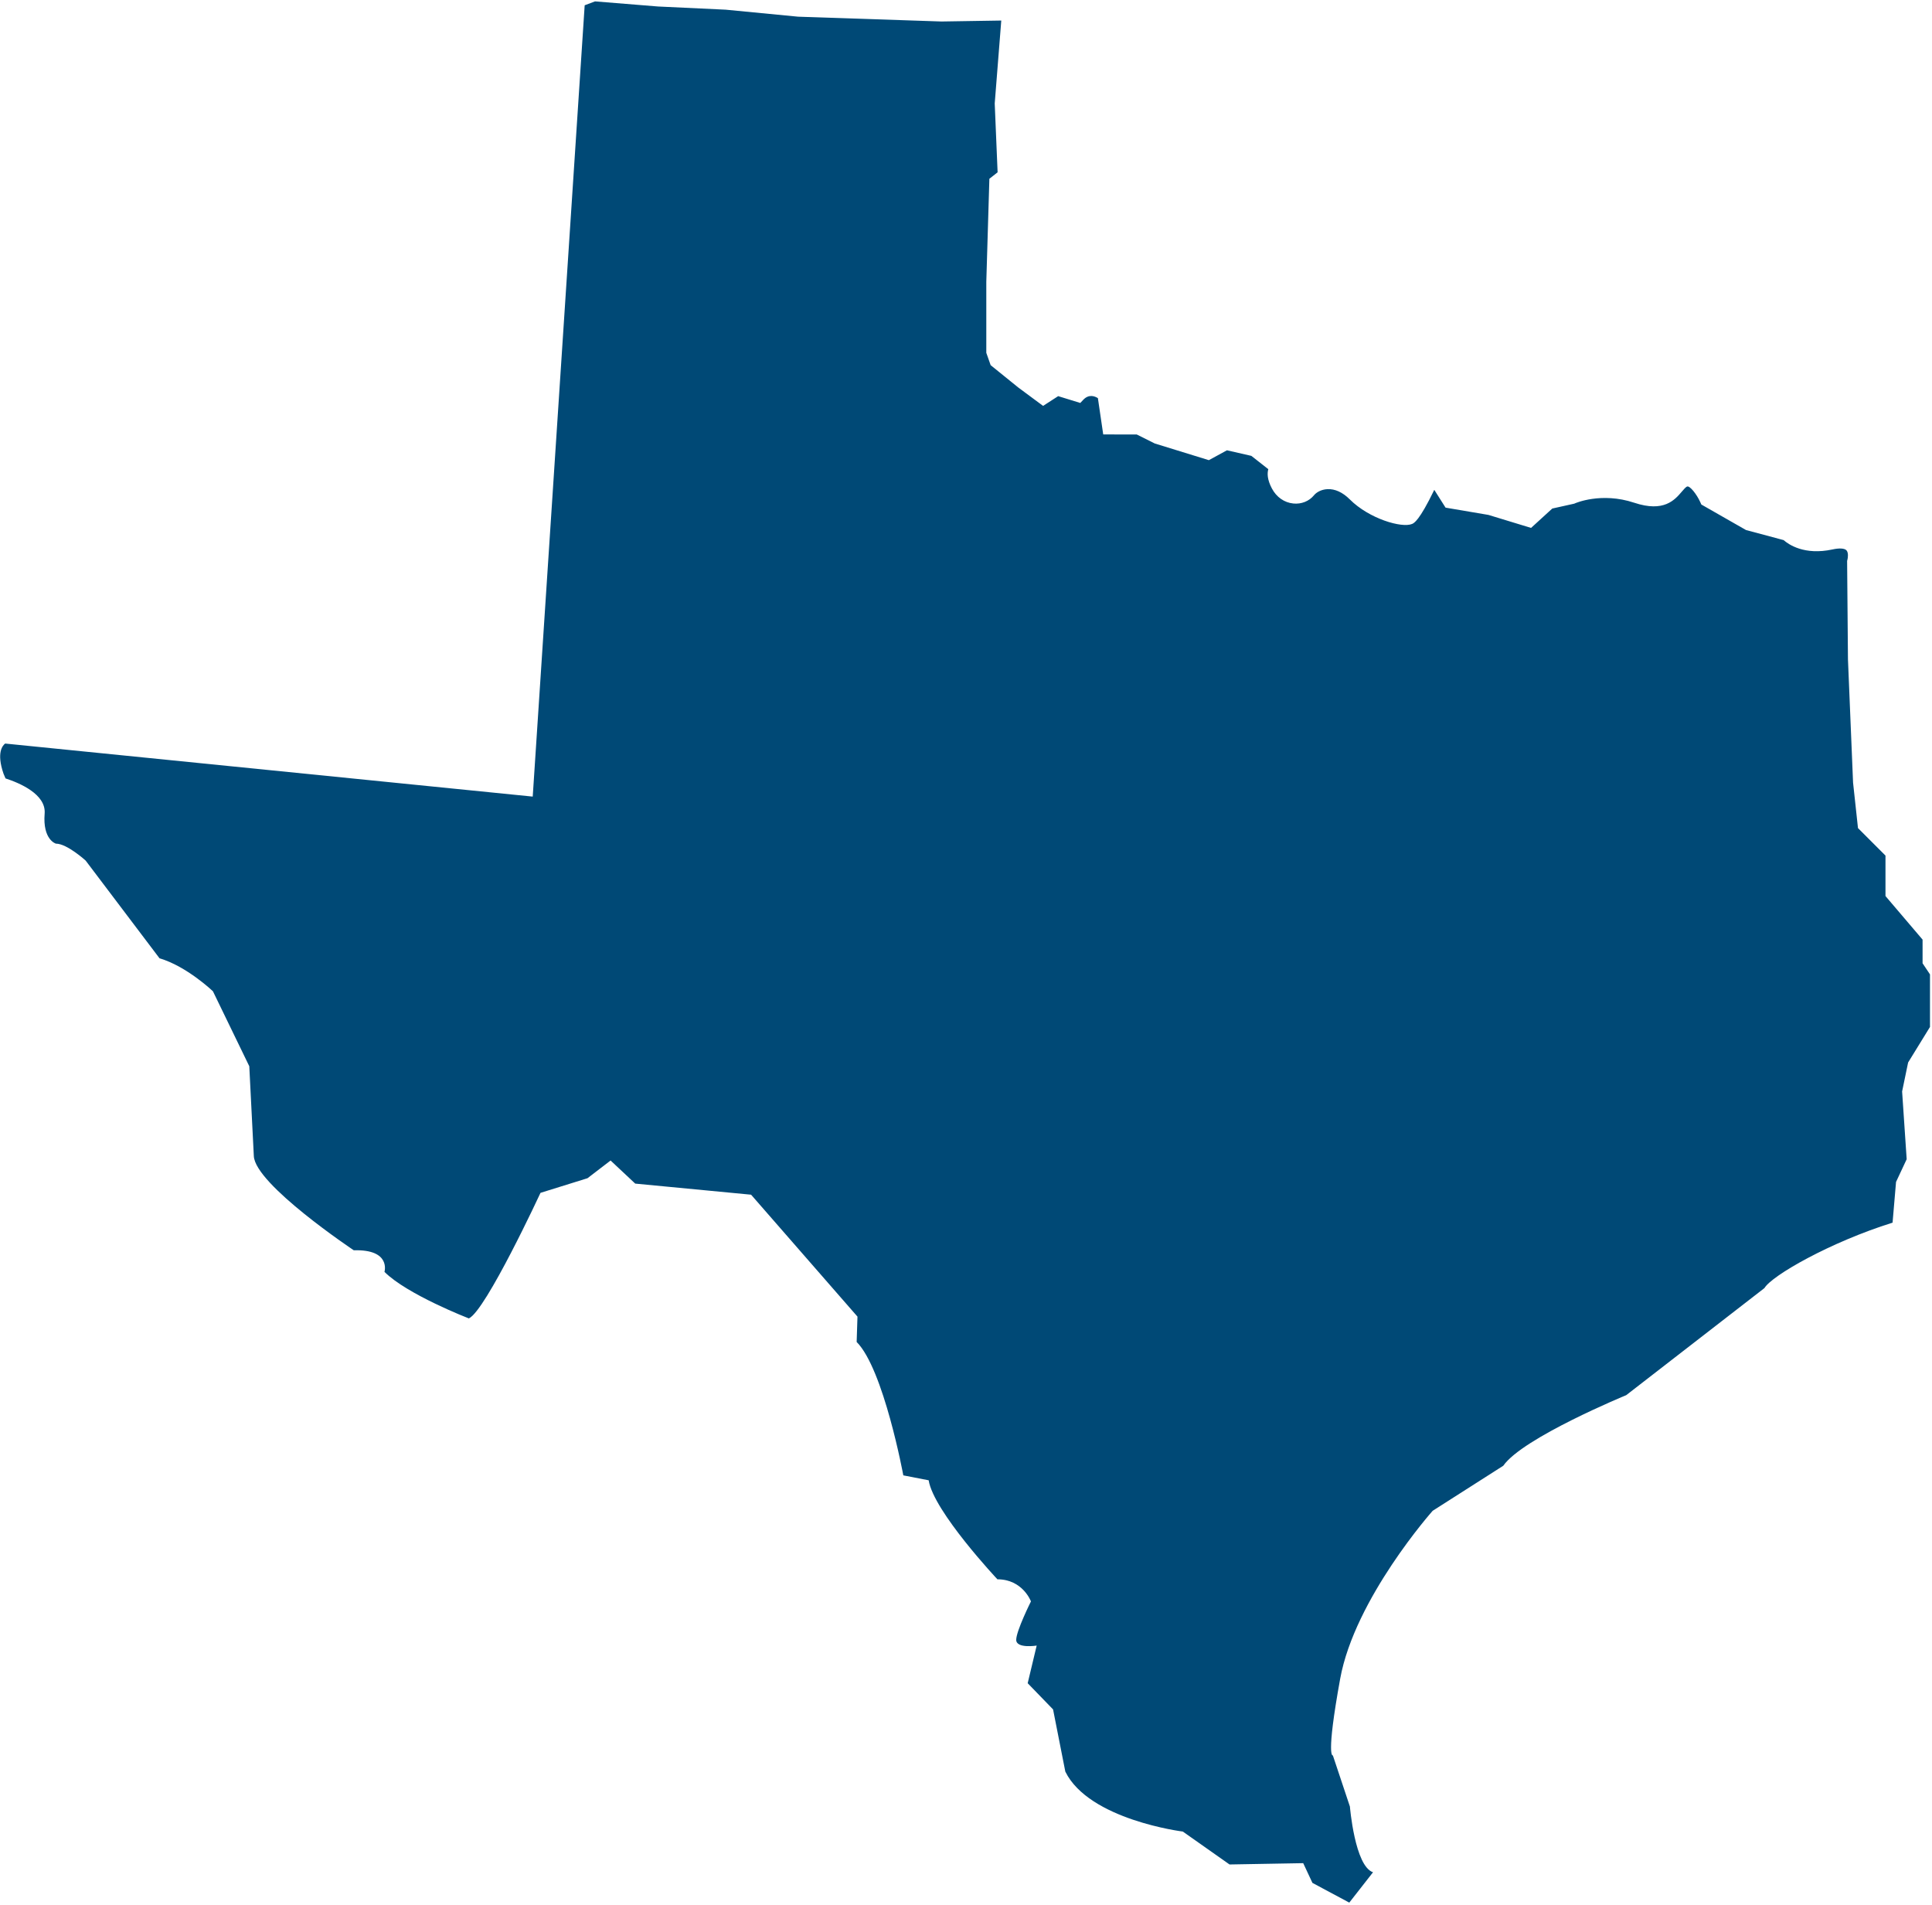 <svg width="711" height="701" fill="none" xmlns="http://www.w3.org/2000/svg"><path d="M697.78 434.93l3.9-8.33-1.68-24.94 2.21-10.66 8.05-13.08v-19.34l-2.73-4.09v-8.71l-13.65-16.03v-14.89l-10.12-10.12-1.81-16.73-1.88-45.37-.31-36.25.1-.36c.22-.78.43-2.69-.34-3.51-.71-.76-2.59-.88-5.12-.33-10.37 2.25-16.2-1.84-18-3.43l-13.85-3.71-16.44-9.39-.33-.75c-1.41-3.15-3.92-6.18-4.86-5.88-.52.16-1.26 1.03-1.98 1.88-2.63 3.08-6.6 7.73-17.51 4.1-12.17-4.05-21.72.18-21.82.22l-.24.11-8.11 1.8-7.81 7.13-15.68-4.78-15.79-2.68-4.15-6.55c-5.52 11.42-7.48 12.26-8.17 12.55-3.75 1.6-15.77-1.88-22.93-9.04-2.6-2.6-5.45-3.91-8.23-3.76-2.38.12-4.12 1.24-4.94 2.25-1.79 2.19-4.63 3.33-7.6 3.03-3.33-.33-6.21-2.35-7.89-5.53-1.7-3.21-1.77-5.52-1.32-7.1l-6.24-4.9-8.98-2.05-6.66 3.63-19.91-6.14-6.64-3.32H406l-1.96-13.36c-1.17-.75-3.35-1.57-5.41.63l-1.07 1.14-8.14-2.51-5.55 3.59-9.16-6.79-10.14-8.2-1.6-4.54v-26.13l1.13-37.92 3.03-2.38-1.06-25.34 2.41-30.51-21.95.35h-.06l-52.75-1.77-26.68-2.58-24.85-1.17L218.98.51l-3.81 1.43-19.12 291.21L1.9 273.63c-.94.71-3.26 3.34-.62 11.05l.75 1.78c5.17 1.68 14.98 5.81 14.4 12.95-.78 9.66 4.14 11.05 4.14 11.05 4.12 0 10.96 6.25 10.96 6.25l27.18 35.95c10.03 2.93 19.65 12.13 19.65 12.13l13.38 27.59 1.67 33.03c.42 10.45 36.79 34.7 36.79 34.7 13.8-.42 11.29 7.94 11.29 7.94 8.36 8.36 31.05 17.13 31.05 17.13 6.24-2.83 26.37-46.21 26.37-46.21l17.29-5.38 8.5-6.52 9.07 8.5 42.64 4.08 39.15 44.87-.3 9.33c9.94 9.94 17.17 49.09 17.17 49.09l9.33 1.81c1.81 11.44 25.3 36.44 25.3 36.44 9.33 0 12.34 8.13 12.34 8.13s-5.42 10.84-5.42 14.15c0 3.31 7.53 2.11 7.53 2.11l-3.31 13.85 9.34 9.64 4.51 22.89c8.74 17.77 43.24 22.06 43.24 22.06l17.19 12.11 27.12-.48 3.39 7.26 13.56 7.26 8.74-11.17c-6.71-2.24-8.51-24.19-8.51-24.19L490.51 646s-2.68 1.35 2.69-28.21c5.38-29.57 34.04-61.81 34.04-61.81l25.98-16.58c7.16-10.3 45.24-25.97 45.24-25.97l50.87-39.41c2.74-4.62 24.26-16.92 47.16-24.08l1.28-15.03.01.02z" fill="#004976"/></svg>